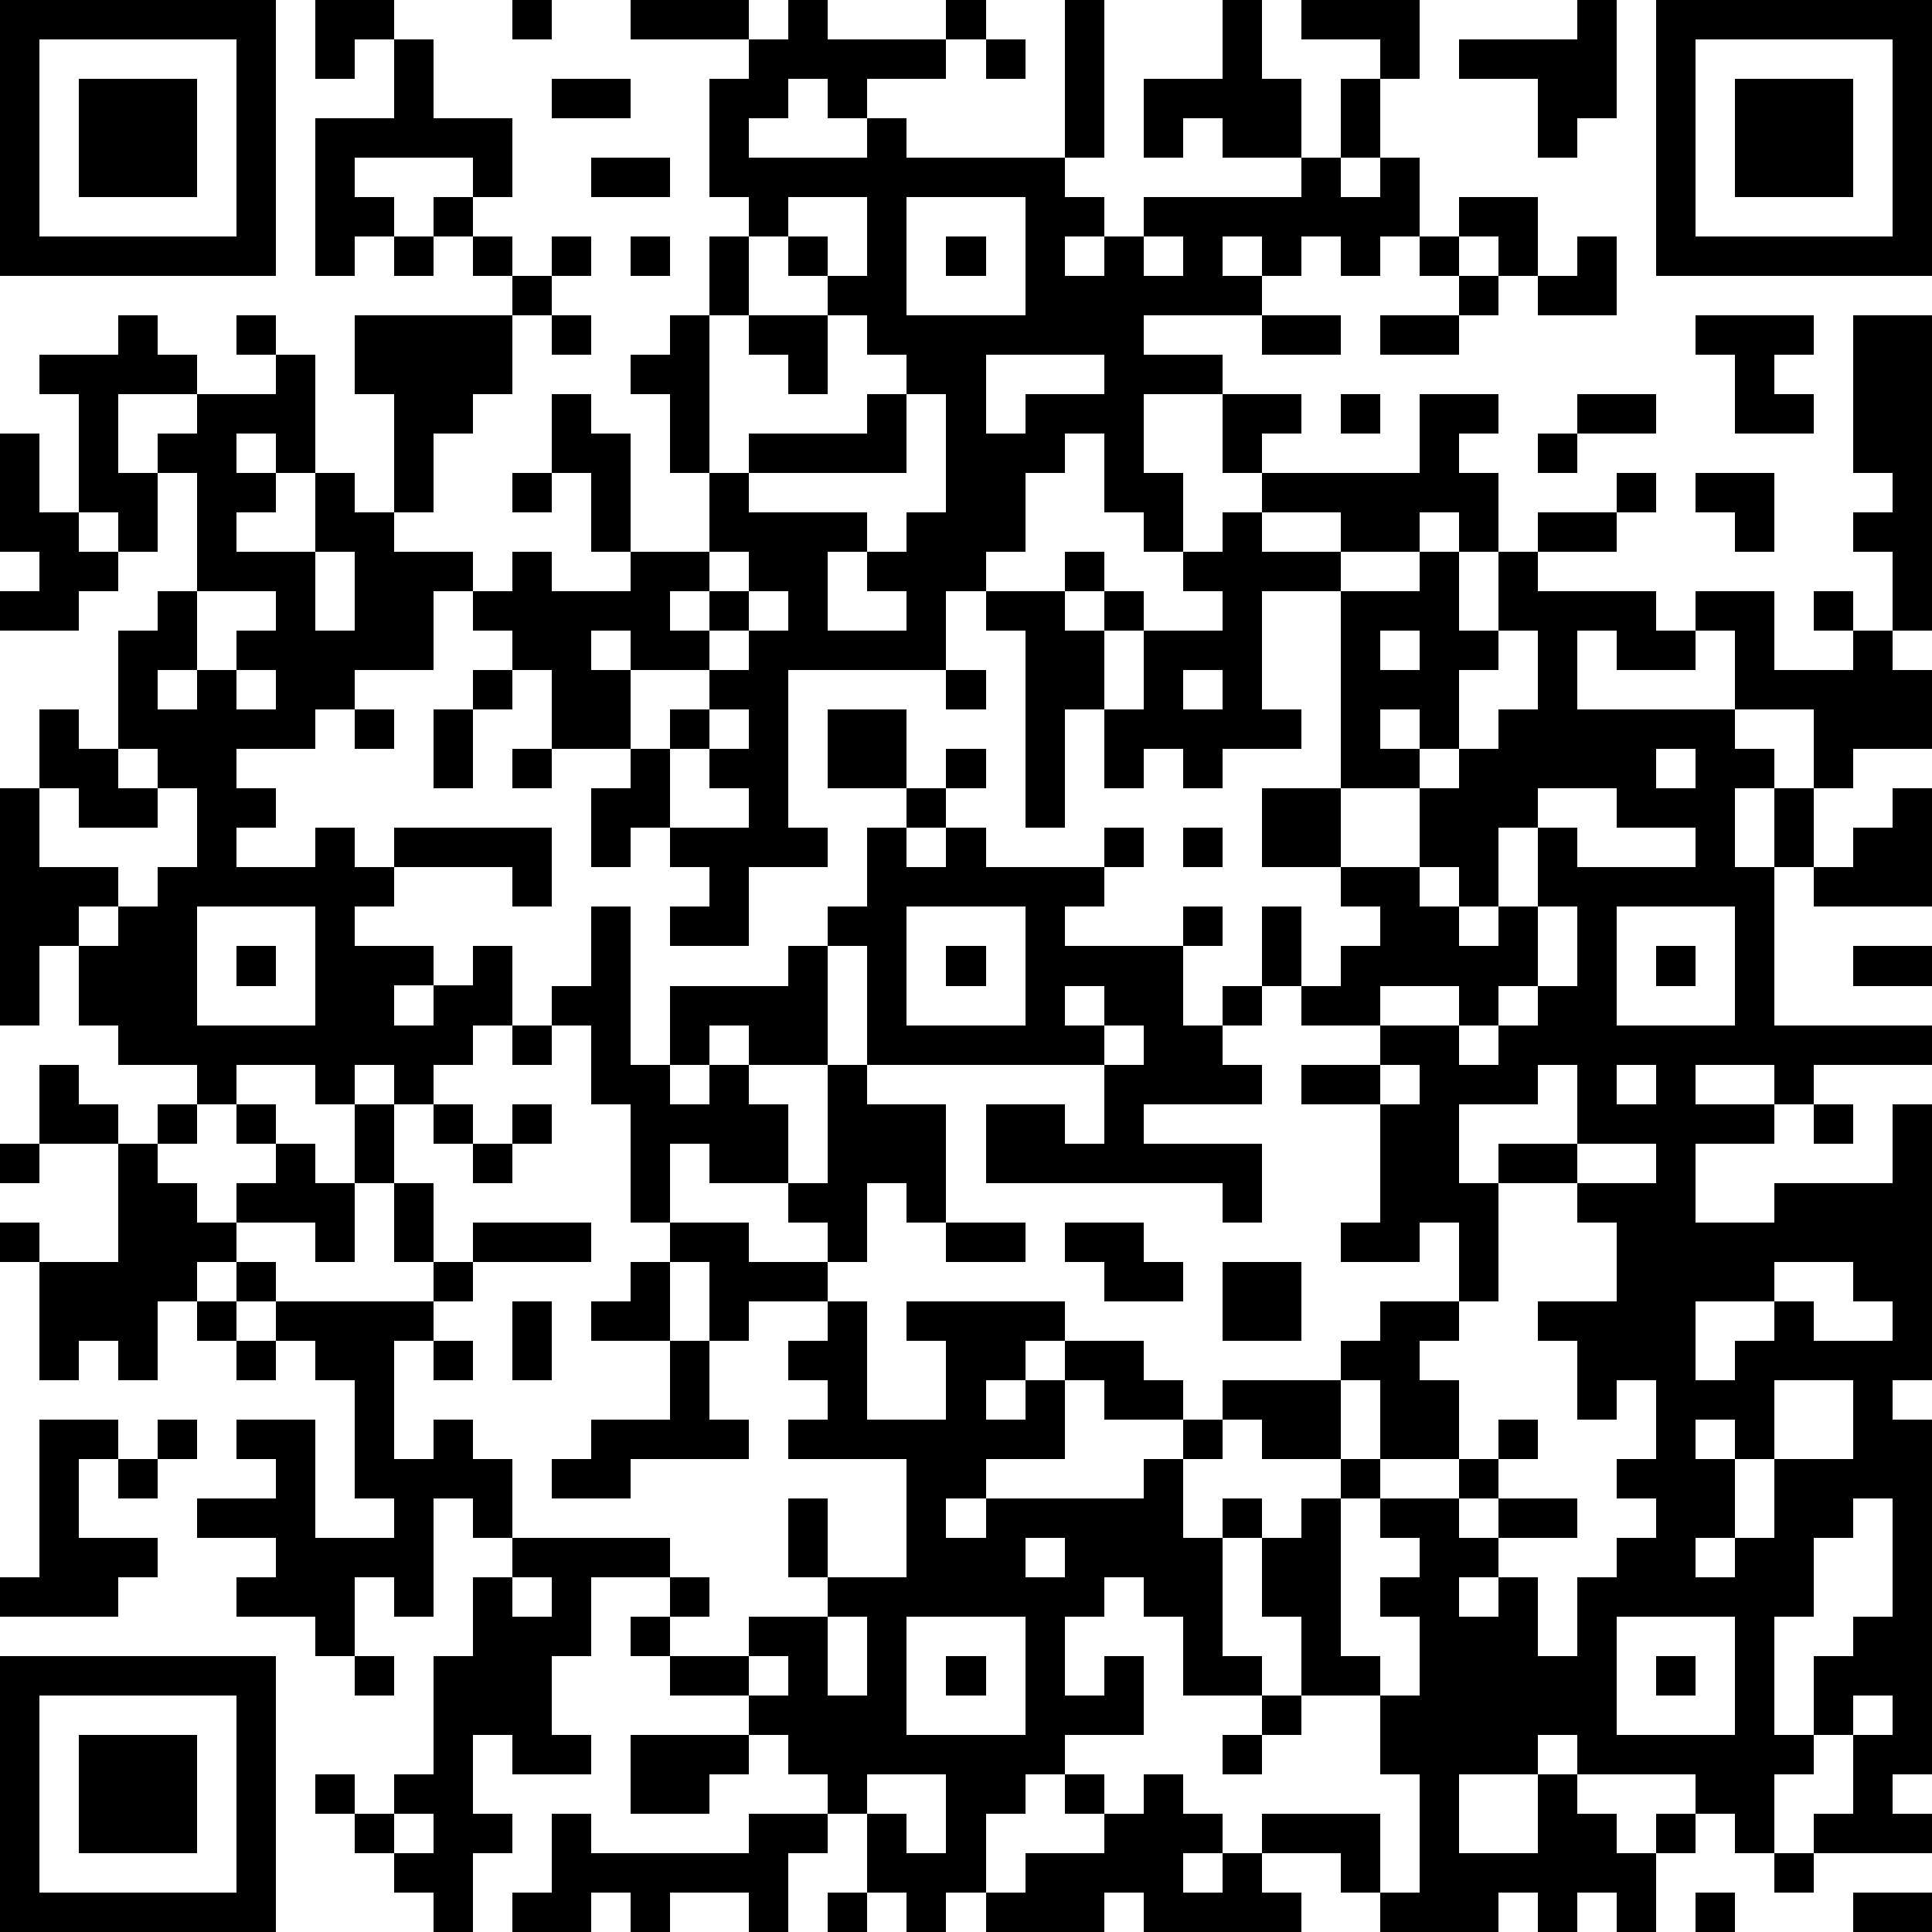 <?xml version="1.0" standalone="yes"?><svg version="1.1" xmlns="http://www.w3.org/2000/svg" xmlns:xlink="http://www.w3.org/1999/xlink" xmlns:ev="http://www.w3.org/2001/xml-events" width="196" height="196" shape-rendering="crispEdges"><path d="M0 0h7v7h-7zM8 0h2v1h-1v1h-1zM13 0h1v1h-1zM16 0h3v1h-3zM20 0h1v1h3v-1h1v1h-1v1h-2v1h-1v-1h-1v1h-1v1h3v-1h1v1h4v-4h1v4h-1v1h1v1h-1v1h1v-1h1v-1h4v-1h-2v-1h-1v1h-1v-2h2v-2h1v2h1v2h1v-2h1v-1h-2v-1h3v2h-1v2h-1v1h1v-1h1v2h-1v1h-1v-1h-1v1h-1v-1h-1v1h1v1h-3v1h2v1h-2v2h1v2h-1v-1h-1v-2h-1v1h-1v2h-1v1h-1v2h-4v4h1v1h-2v2h-2v-1h1v-1h-1v-1h-1v1h-1v-2h1v-1h-2v-2h-1v-1h-1v-1h-1v2h-2v1h-1v1h-2v1h1v1h-1v1h2v-1h1v1h1v-1h4v2h-1v-1h-3v1h-1v1h2v1h-1v1h1v-1h1v-1h1v2h-1v1h-1v1h-1v-1h-1v1h-1v-1h-2v1h-1v-1h-2v-1h-1v-2h-1v2h-1v-6h1v-2h1v1h1v-3h1v-1h1v-3h-1v-1h1v-1h-2v2h1v2h-1v-1h-1v-3h-1v-1h2v-1h1v1h1v1h2v-1h-1v-1h1v1h1v3h-1v-1h-1v1h1v1h-1v1h2v-2h1v1h1v-3h-1v-2h4v-1h-1v-1h-1v-1h1v-1h-3v1h1v1h-1v1h-1v-4h2v-2h1v2h2v2h-1v1h1v1h1v-1h1v1h-1v1h-1v2h-1v1h-1v2h-1v1h2v1h1v-1h1v1h2v-1h-1v-2h-1v-2h1v1h1v3h2v-2h-1v-2h-1v-1h1v-1h1v-2h1v-1h-1v-3h1v-1h1zM40 0h1v3h-1v1h-1v-2h-2v-1h3zM42 0h7v7h-7zM1 1v5h5v-5zM25 1h1v1h-1zM43 1v5h5v-5zM2 2h3v3h-3zM14 2h2v1h-2zM44 2h3v3h-3zM15 4h2v1h-2zM20 5v1h-1v2h-1v4h1v-1h3v-1h1v-1h-1v-1h-1v-1h-1v-1h1v1h1v-2zM23 5v3h3v-3zM37 5h2v2h-1v-1h-1zM10 6h1v1h-1zM16 6h1v1h-1zM24 6h1v1h-1zM29 6v1h1v-1zM36 6h1v1h-1zM40 6h1v2h-2v-1h1zM37 7h1v1h-1zM14 8h1v1h-1zM19 8h2v2h-1v-1h-1zM32 8h2v1h-2zM35 8h2v1h-2zM43 8h3v1h-1v1h1v1h-2v-2h-1zM47 8h2v8h-1v-2h-1v-1h1v-1h-1zM25 9v2h1v-1h2v-1zM23 10v2h-4v1h3v1h-1v2h2v-1h-1v-1h1v-1h1v-3zM31 10h2v1h-1v1h-1zM34 10h1v1h-1zM36 10h2v1h-1v1h1v2h-1v-1h-1v1h-2v-1h-2v-1h4zM40 10h2v1h-2zM0 11h1v2h1v1h1v1h-1v1h-2v-1h1v-1h-1zM39 11h1v1h-1zM13 12h1v1h-1zM41 12h1v1h-1zM43 12h2v2h-1v-1h-1zM31 13h1v1h2v1h-2v3h1v1h-2v1h-1v-1h-1v1h-1v-2h-1v3h-1v-5h-1v-1h2v-1h1v1h-1v1h1v-1h1v1h-1v2h1v-2h2v-1h-1v-1h1zM39 13h2v1h-2zM8 14v2h1v-2zM18 14v1h-1v1h1v-1h1v-1zM36 14h1v2h1v-2h1v1h3v1h1v-1h2v2h2v-1h-1v-1h1v1h1v1h1v2h-2v1h-1v-2h-2v-2h-1v1h-2v-1h-1v2h4v1h1v1h-1v2h1v-2h1v2h-1v4h4v1h-3v1h-1v-1h-2v1h2v1h-2v2h2v-1h3v-2h1v7h-1v1h1v9h-1v1h1v1h-3v-1h1v-2h-1v-2h1v-1h1v-3h-1v1h-1v2h-1v3h1v1h-1v2h-1v-1h-1v-1h-3v-1h-1v1h-2v2h2v-2h1v1h1v1h1v-1h1v1h-1v2h-1v-1h-1v1h-1v-1h-1v1h-3v-1h-1v-1h-2v-1h3v2h1v-3h-1v-2h-2v-2h-1v-2h-1v-1h1v1h1v-1h1v-1h-2v-1h-1v-1h3v-1h1v-1h2v-2h-1v1h-2v-1h1v-3h-2v-1h2v-1h-2v-1h-1v-2h1v2h1v-1h1v-1h-1v-1h-2v-2h2v-5h2zM5 15v2h-1v1h1v-1h1v-1h1v-1zM19 15v1h-1v1h-2v-1h-1v1h1v2h1v-1h1v-1h1v-1h1v-1zM35 16v1h1v-1zM38 16v1h-1v2h-1v-1h-1v1h1v1h-2v2h2v-2h1v-1h1v-1h1v-2zM6 17v1h1v-1zM12 17h1v1h-1zM24 17h1v1h-1zM30 17v1h1v-1zM9 18h1v1h-1zM11 18h1v2h-1zM18 18v1h-1v2h2v-1h-1v-1h1v-1zM21 18h2v2h-2zM3 19v1h1v-1zM13 19h1v1h-1zM24 19h1v1h-1zM42 19v1h1v-1zM1 20v2h2v1h-1v1h1v-1h1v-1h1v-2h-1v1h-2v-1zM23 20h1v1h-1zM39 20v1h-1v2h-1v-1h-1v1h1v1h1v-1h1v-2h1v1h3v-1h-2v-1zM48 20h1v3h-3v-1h1v-1h1zM22 21h1v1h1v-1h1v1h3v-1h1v1h-1v1h-1v1h3v-1h1v1h-1v2h1v-1h1v1h-1v1h1v1h-3v1h3v2h-1v-1h-6v-2h2v1h1v-2h-6v-3h-1v-1h1zM30 21h1v1h-1zM5 23v3h3v-3zM15 23h1v4h1v-2h3v-1h1v3h-2v-1h-1v1h-1v1h1v-1h1v1h1v2h-2v-1h-1v2h-1v-3h-1v-2h-1v-1h1zM23 23v3h3v-3zM39 23v2h-1v1h-1v-1h-2v1h2v1h1v-1h1v-1h1v-2zM41 23v3h3v-3zM6 24h1v1h-1zM24 24h1v1h-1zM42 24h1v1h-1zM47 24h2v1h-2zM27 25v1h1v-1zM13 26h1v1h-1zM28 26v1h1v-1zM1 27h1v1h1v1h-2zM21 27h1v1h2v3h-1v-1h-1v2h-1v-1h-1v-1h1zM35 27v1h1v-1zM39 27v1h-2v2h1v-1h2v-2zM41 27v1h1v-1zM4 28h1v1h-1zM6 28h1v1h-1zM9 28h1v2h-1zM11 28h1v1h-1zM13 28h1v1h-1zM46 28h1v1h-1zM0 29h1v1h-1zM3 29h1v1h1v1h1v-1h1v-1h1v1h1v2h-1v-1h-2v1h-1v1h-1v2h-1v-1h-1v1h-1v-3h-1v-1h1v1h2zM12 29h1v1h-1zM40 29v1h-2v3h-1v1h-1v1h1v2h-2v-2h-1v2h1v1h-1v4h1v1h1v-2h-1v-1h1v-1h-1v-1h2v-1h1v-1h1v1h-1v1h-1v1h1v-1h2v1h-2v1h-1v1h1v-1h1v2h1v-2h1v-1h1v-1h-1v-1h1v-2h-1v1h-1v-2h-1v-1h2v-2h-1v-1h2v-1zM10 30h1v2h-1zM12 31h3v1h-3zM17 31h2v1h2v1h-2v1h-1v-2h-1zM24 31h2v1h-2zM27 31h2v1h1v1h-2v-1h-1zM6 32h1v1h-1zM11 32h1v1h-1zM16 32h1v2h-2v-1h1zM31 32h2v2h-2zM45 32v1h-2v2h1v-1h1v-1h1v1h2v-1h-1v-1zM5 33h1v1h-1zM7 33h4v1h-1v3h1v-1h1v1h1v2h-1v-1h-1v3h-1v-1h-1v2h-1v-1h-2v-1h1v-1h-2v-1h2v-1h-1v-1h2v3h2v-1h-1v-3h-1v-1h-1zM13 33h1v2h-1zM21 33h1v3h2v-2h-1v-1h4v1h-1v1h-1v1h1v-1h1v-1h2v1h1v1h-2v-1h-1v2h-2v1h-1v1h1v-1h4v-1h1v-1h1v1h-1v2h1v3h1v1h-2v-2h-1v-1h-1v1h-1v2h1v-1h1v2h-2v1h-1v1h-1v2h-1v1h-1v-1h-1v-2h-1v-1h-1v-1h-1v-1h-2v-1h-1v-1h1v-1h-2v2h-1v2h1v1h-2v-1h-1v2h1v1h-1v2h-1v-1h-1v-1h-1v-1h-1v-1h1v1h1v-1h1v-3h1v-2h1v-1h4v1h1v1h-1v1h2v-1h2v-1h-1v-2h1v2h2v-3h-3v-1h1v-1h-1v-1h1zM6 34h1v1h-1zM11 34h1v1h-1zM17 34h1v2h1v1h-3v1h-2v-1h1v-1h2zM45 35v2h-1v-1h-1v1h1v2h-1v1h1v-1h1v-2h2v-2zM1 36h2v1h-1v2h2v1h-1v1h-3v-1h1zM4 36h1v1h-1zM3 37h1v1h-1zM26 39v1h1v-1zM13 40v1h1v-1zM21 41v2h1v-2zM23 41v3h3v-3zM41 41v3h3v-3zM0 42h7v7h-7zM9 42h1v1h-1zM19 42v1h1v-1zM24 42h1v1h-1zM42 42h1v1h-1zM1 43v5h5v-5zM32 43h1v1h-1zM47 43v1h1v-1zM2 44h3v3h-3zM16 44h3v1h-1v1h-2zM31 44h1v1h-1zM22 45v1h1v1h1v-2zM27 45h1v1h-1zM29 45h1v1h1v1h-1v1h1v-1h1v1h1v1h-4v-1h-1v1h-3v-1h1v-1h2v-1h1zM10 46v1h1v-1zM14 46h1v1h4v-1h2v1h-1v2h-1v-1h-2v1h-1v-1h-1v1h-2v-1h1zM45 47h1v1h-1zM21 48h1v1h-1zM43 48h1v1h-1zM47 48h2v1h-2z" style="fill:#000" transform="translate(0,0) scale(4)"/></svg>